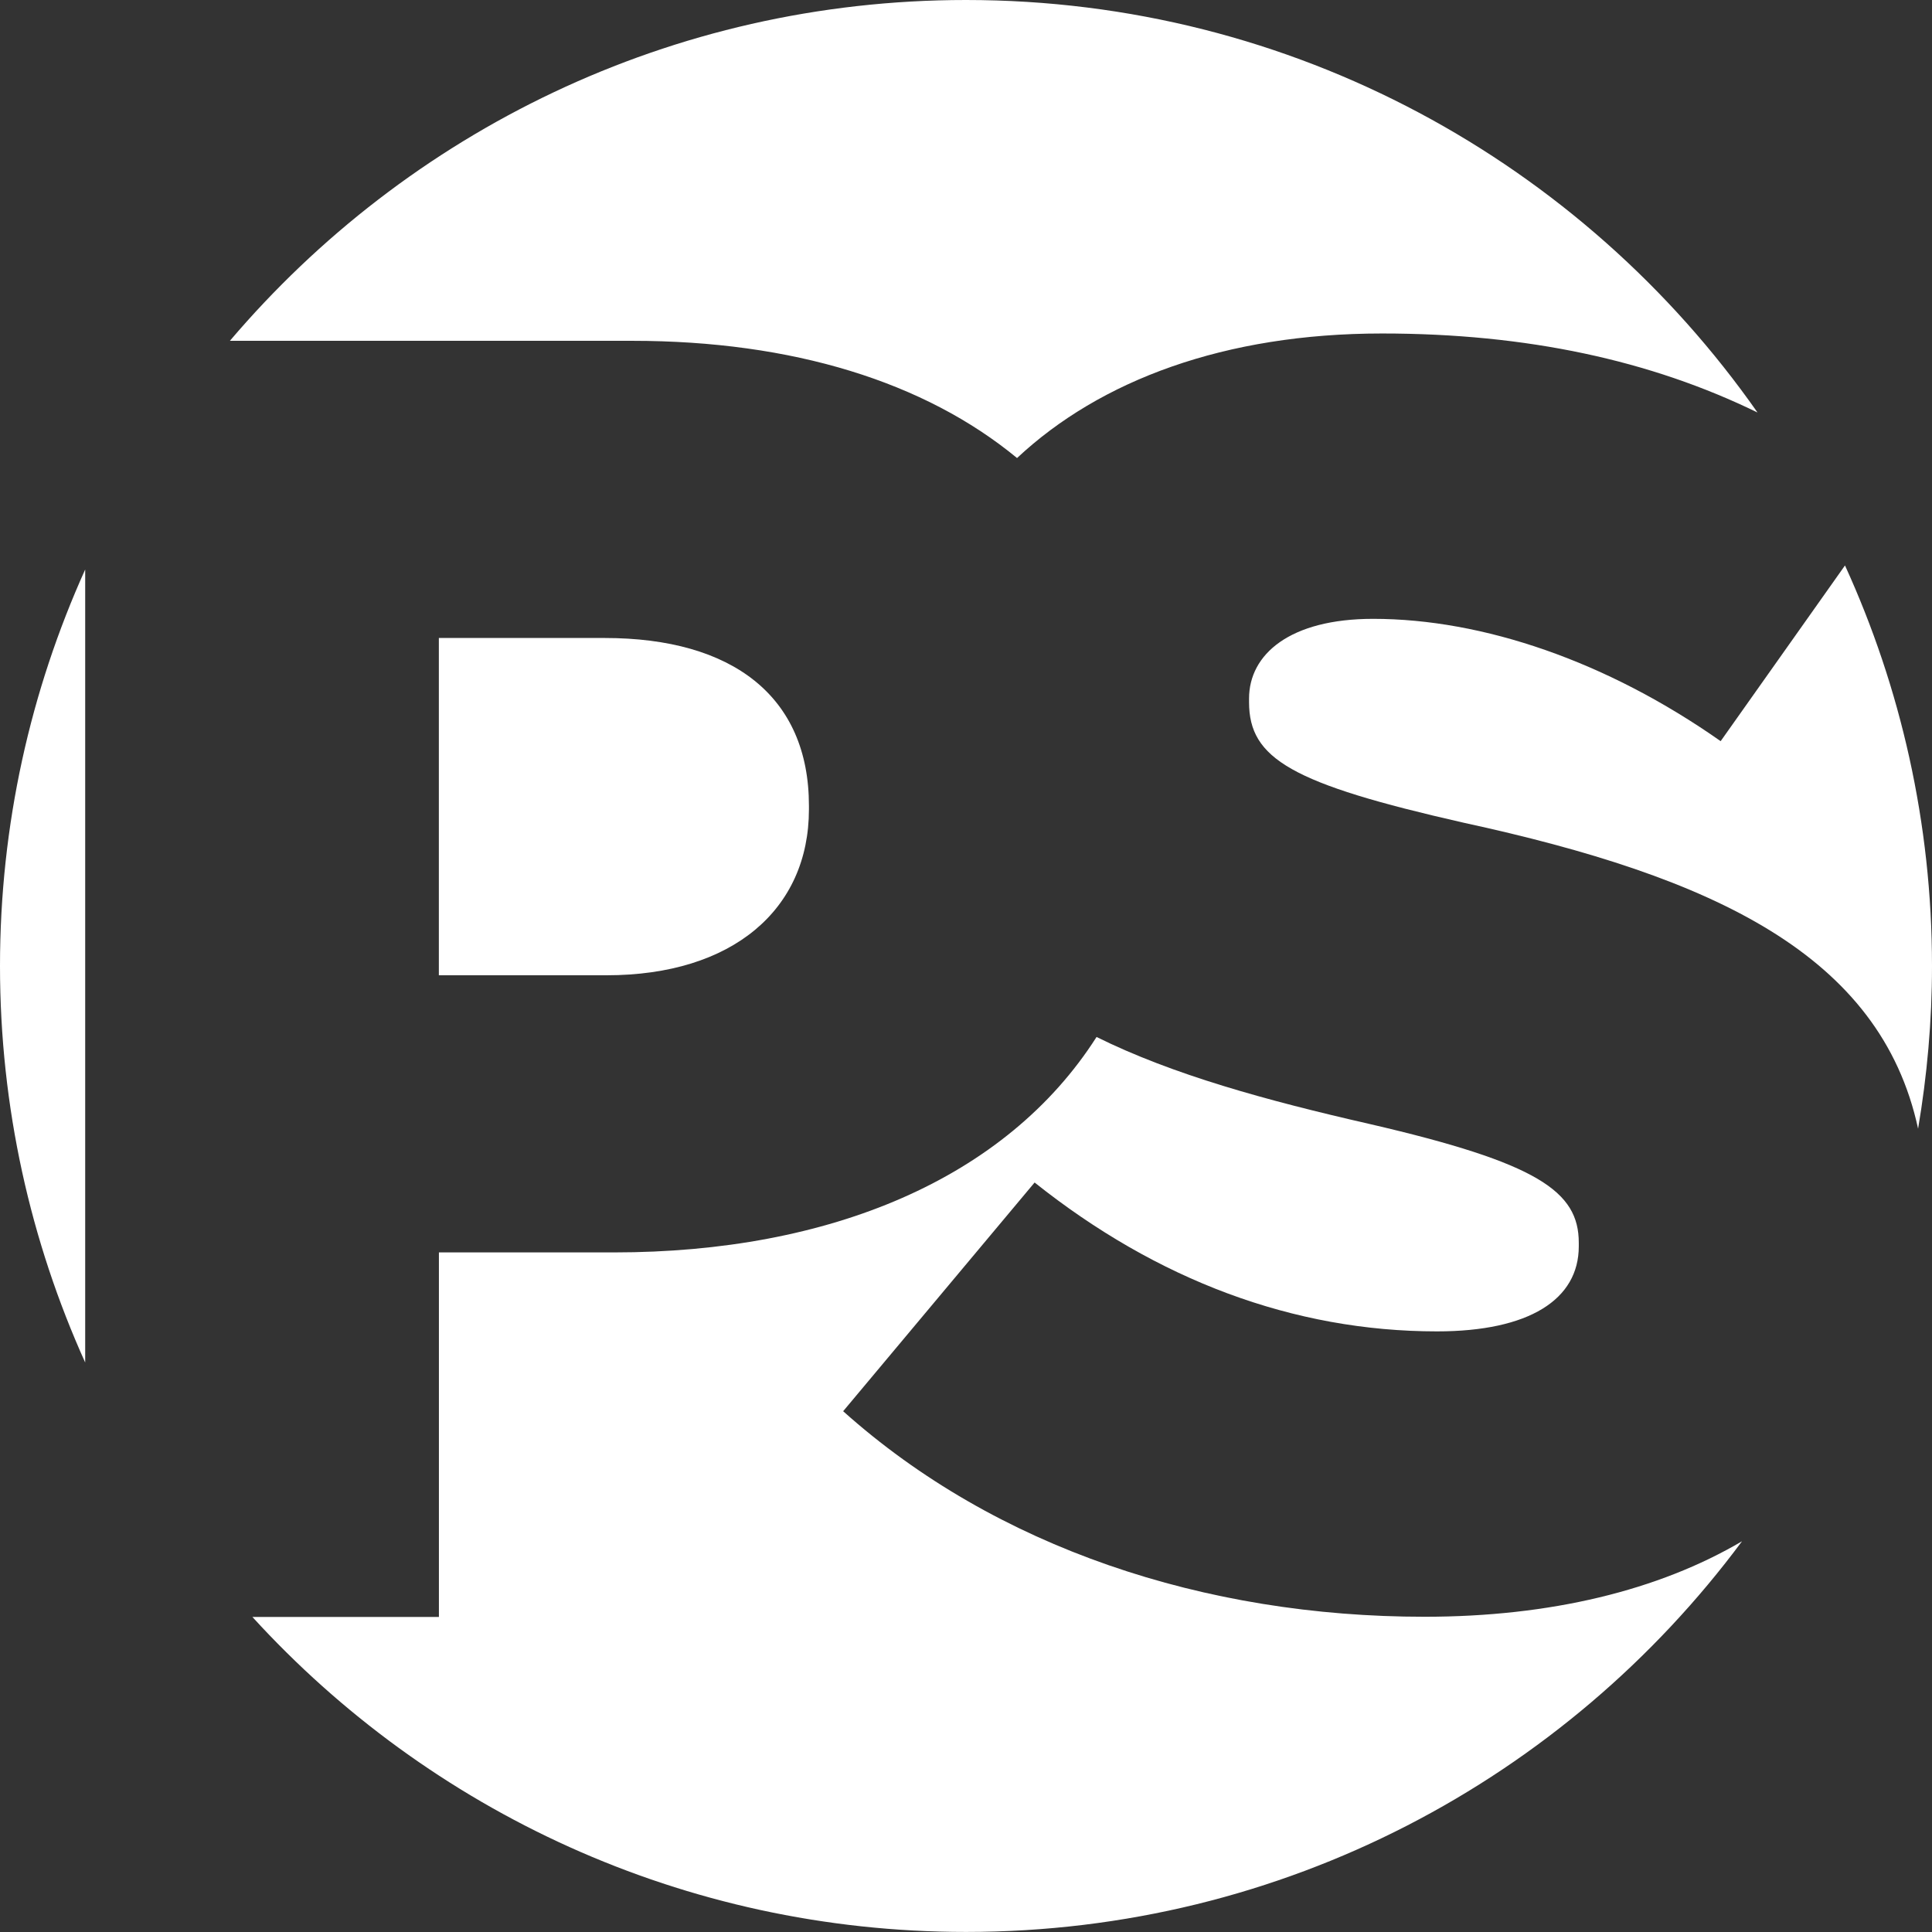 <?xml version="1.0" encoding="utf-8"?>
<!-- Generator: Adobe Illustrator 15.0.0, SVG Export Plug-In . SVG Version: 6.00 Build 0)  -->
<!DOCTYPE svg PUBLIC "-//W3C//DTD SVG 1.1//EN" "http://www.w3.org/Graphics/SVG/1.1/DTD/svg11.dtd">
<svg version="1.1" id="Layer_2" xmlns="http://www.w3.org/2000/svg" xmlns:xlink="http://www.w3.org/1999/xlink" x="0px" y="0px"
	 width="96.25px" height="96.25px" viewBox="0 0 96.25 96.25" enable-background="new 0 0 96.25 96.25" xml:space="preserve">
<rect x="0" y="0" width="96.25" height="96.25" fill="#333333" stroke="none"/>
<g>
	<path fill="#FFFFFF" d="M42.005,70.305l9.538-11.394c6.094,4.856,12.895,7.417,20.047,7.417c4.592,0,7.063-1.589,7.063-4.238
		v-0.176c0-2.561-2.027-3.975-10.42-5.918c-5.137-1.172-9.812-2.454-13.604-4.335c-4.509,7.067-13.284,10.733-24.043,10.733h-8.72
		v18.162h-9.291c8.801,9.643,21.469,15.691,35.552,15.691c15.84,0,29.89-7.652,38.658-19.463c-4.154,2.445-9.542,3.761-15.813,3.761
		C60.021,80.548,49.598,77.104,42.005,70.305z"/>
	<path fill="#FFFFFF" d="M50.668,22.819c4.139-3.875,10.35-6.205,18.184-6.205c7.237,0,13.387,1.342,18.705,3.936
		C78.854,8.129,64.443,0,48.125,0C33.429,0,20.28,6.595,11.453,16.979h20.04C39.492,16.979,46.073,19.027,50.668,22.819z"/>
	<path fill="#FFFFFF" d="M68.408,30.83c-4.149,0-6.182,1.765-6.182,3.973v0.176c0,2.826,2.119,4.063,10.687,6.007
		C85.357,43.69,93.68,47.549,95.557,56.23c0.447-2.639,0.693-5.342,0.693-8.104c0-7.121-1.559-13.875-4.335-19.956l-6.194,8.754
		C80.066,32.951,73.884,30.83,68.408,30.83z"/>
	<path fill="#FFFFFF" d="M30.128,31.784h-8.265v16.803h8.357c6.268,0,10.08-3.269,10.08-8.265v-0.181
		C40.301,34.69,36.488,31.784,30.128,31.784z"/>
	<path fill="#FFFFFF" d="M0,48.125c0,7.043,1.525,13.727,4.244,19.754V28.371C1.525,34.4,0,41.083,0,48.125z"/>
</g>
</svg>
